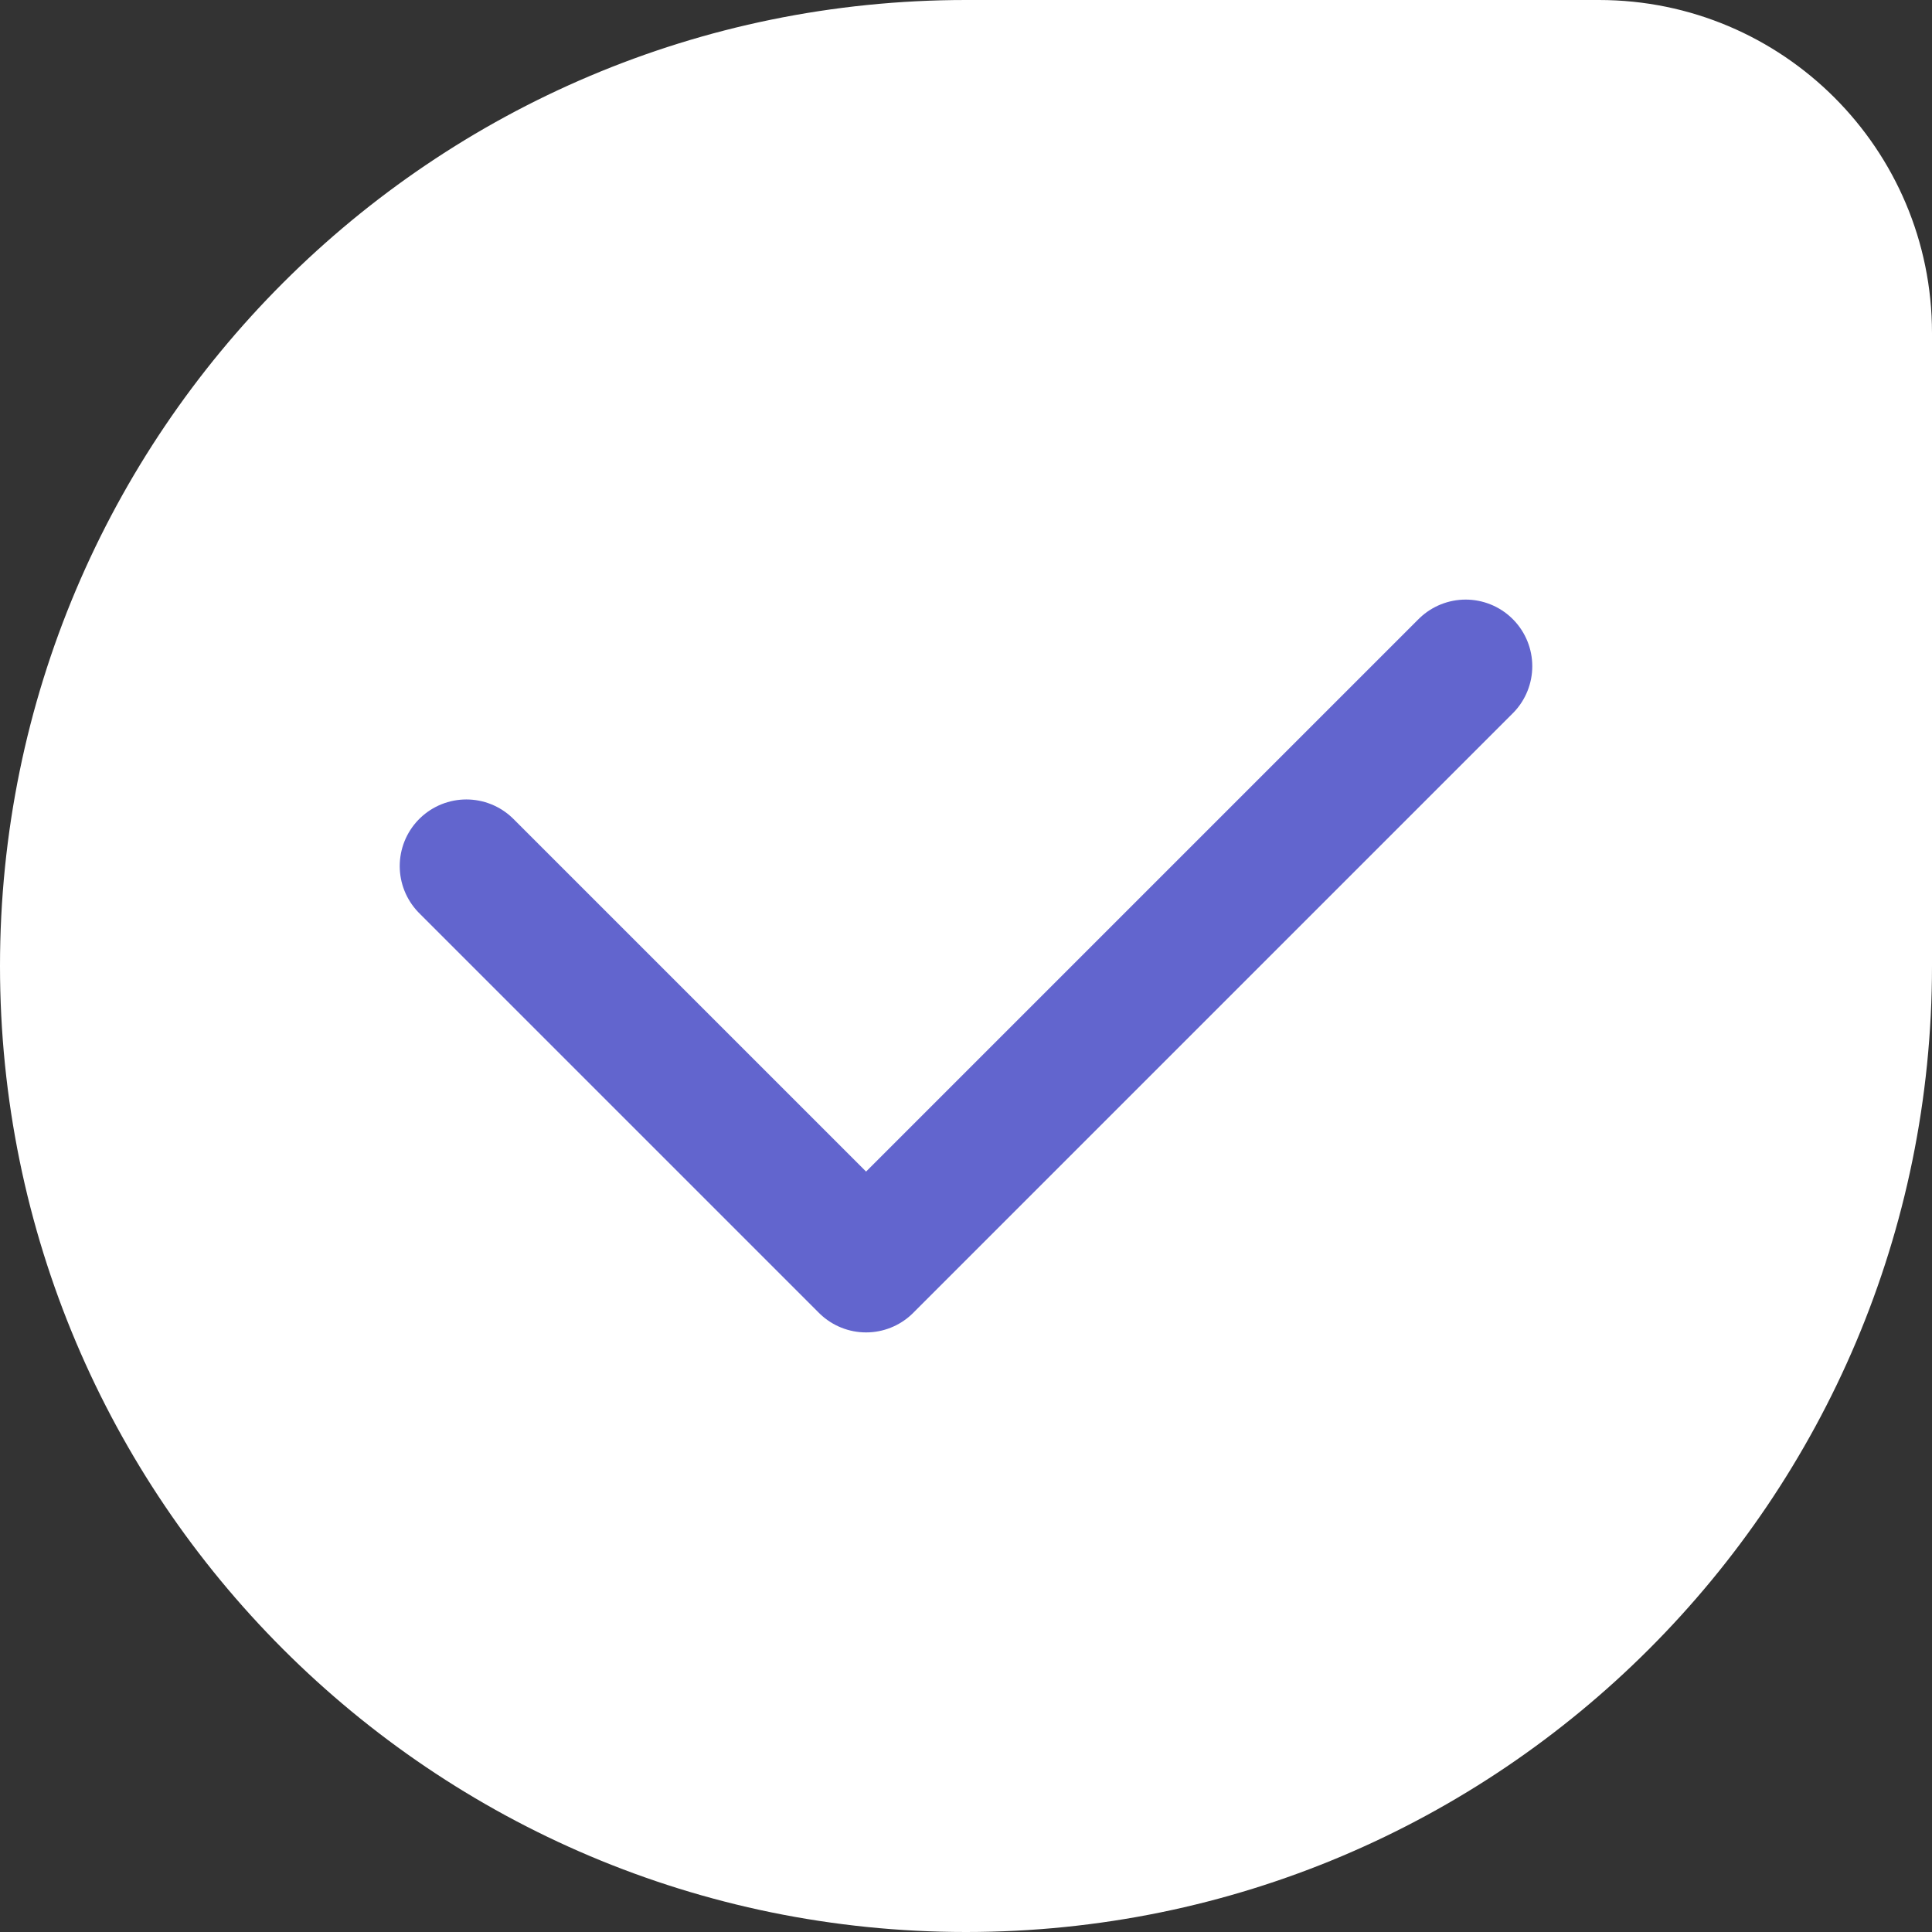 <?xml version="1.0" encoding="UTF-8"?> <svg xmlns="http://www.w3.org/2000/svg" width="58" height="58" viewBox="0 0 58 58" fill="none"><rect x="0" y="0" width="58" height="58" fill="#333333" stroke="none"/><path d="M0 29C0 12.984 12.984 0 29 0H48C53.523 0 58 4.477 58 10V29C58 45.016 45.016 58 29 58C12.984 58 0 45.016 0 29Z" fill="white"></path><path d="M14 26L26 38L44 20" stroke="#6265CE" stroke-width="4" stroke-linecap="round" stroke-linejoin="round"></path></svg> 